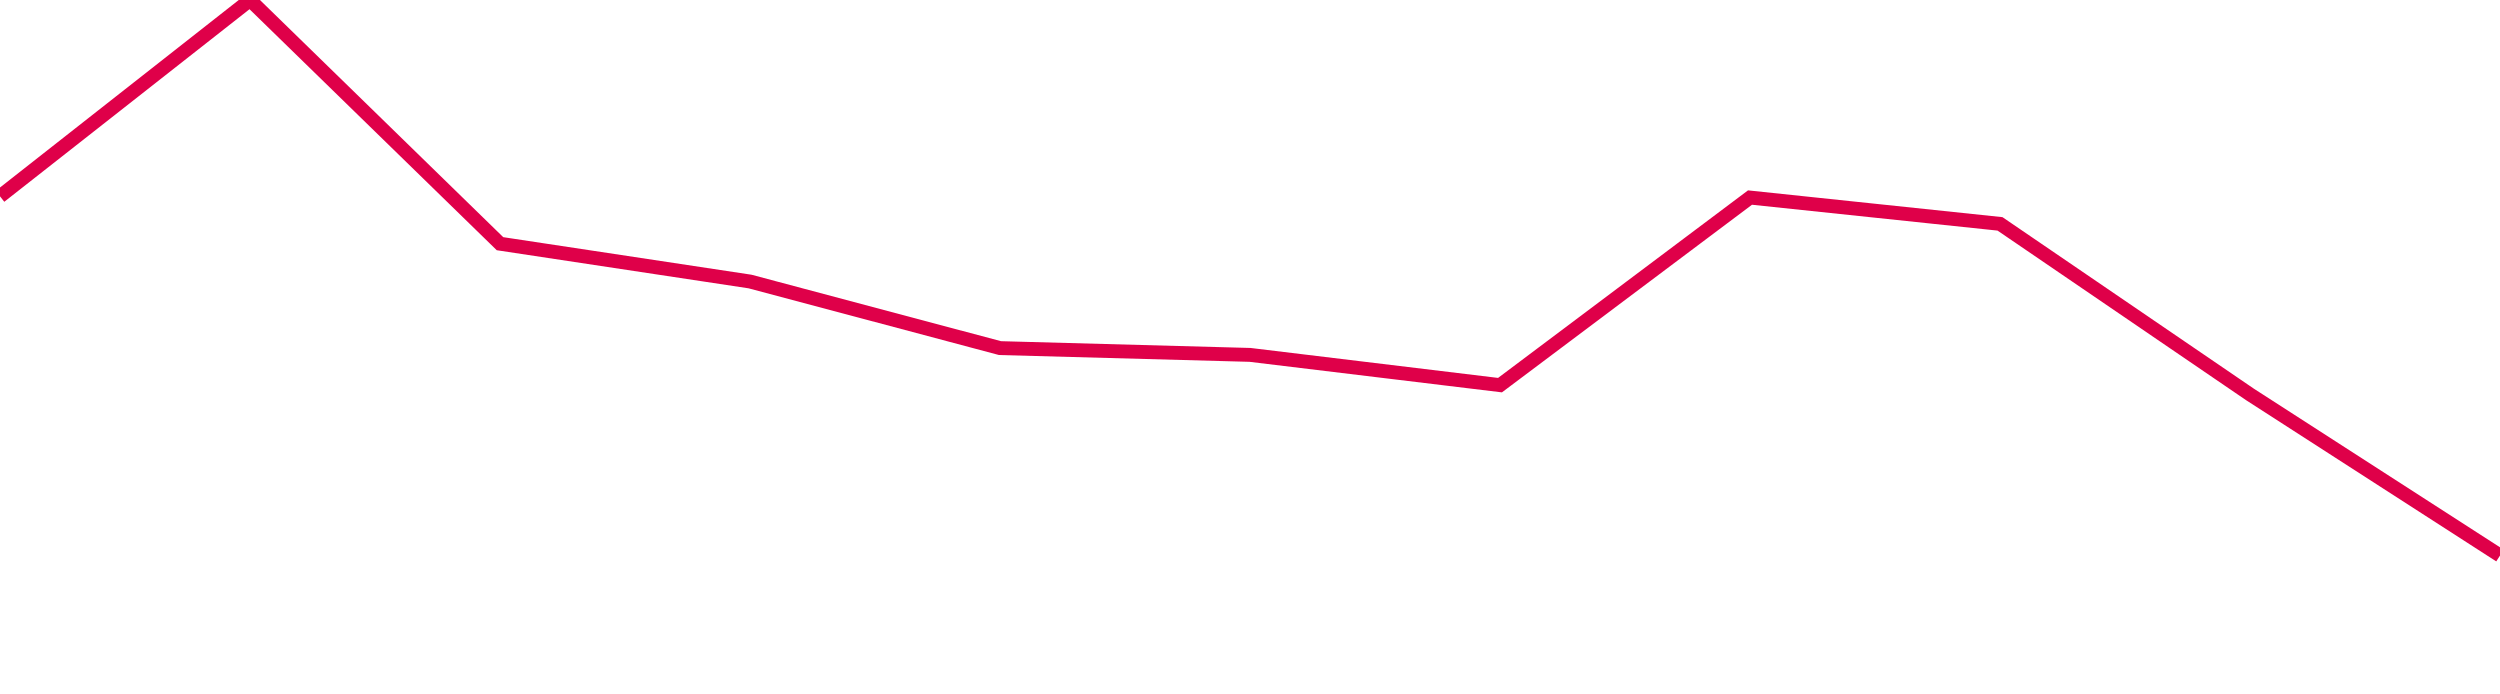 <svg width="180" height="50" xmlns="http://www.w3.org/2000/svg"><path d="M 0,14.135 L 18,0 L 36,17.546 L 54,20.269 L 72,25.064 L 90,25.552 L 108,27.73 L 126,14.224 L 144,16.119 L 162,28.4 L 180,40" stroke="#df0049" stroke-width="1" fill="none"/></svg>